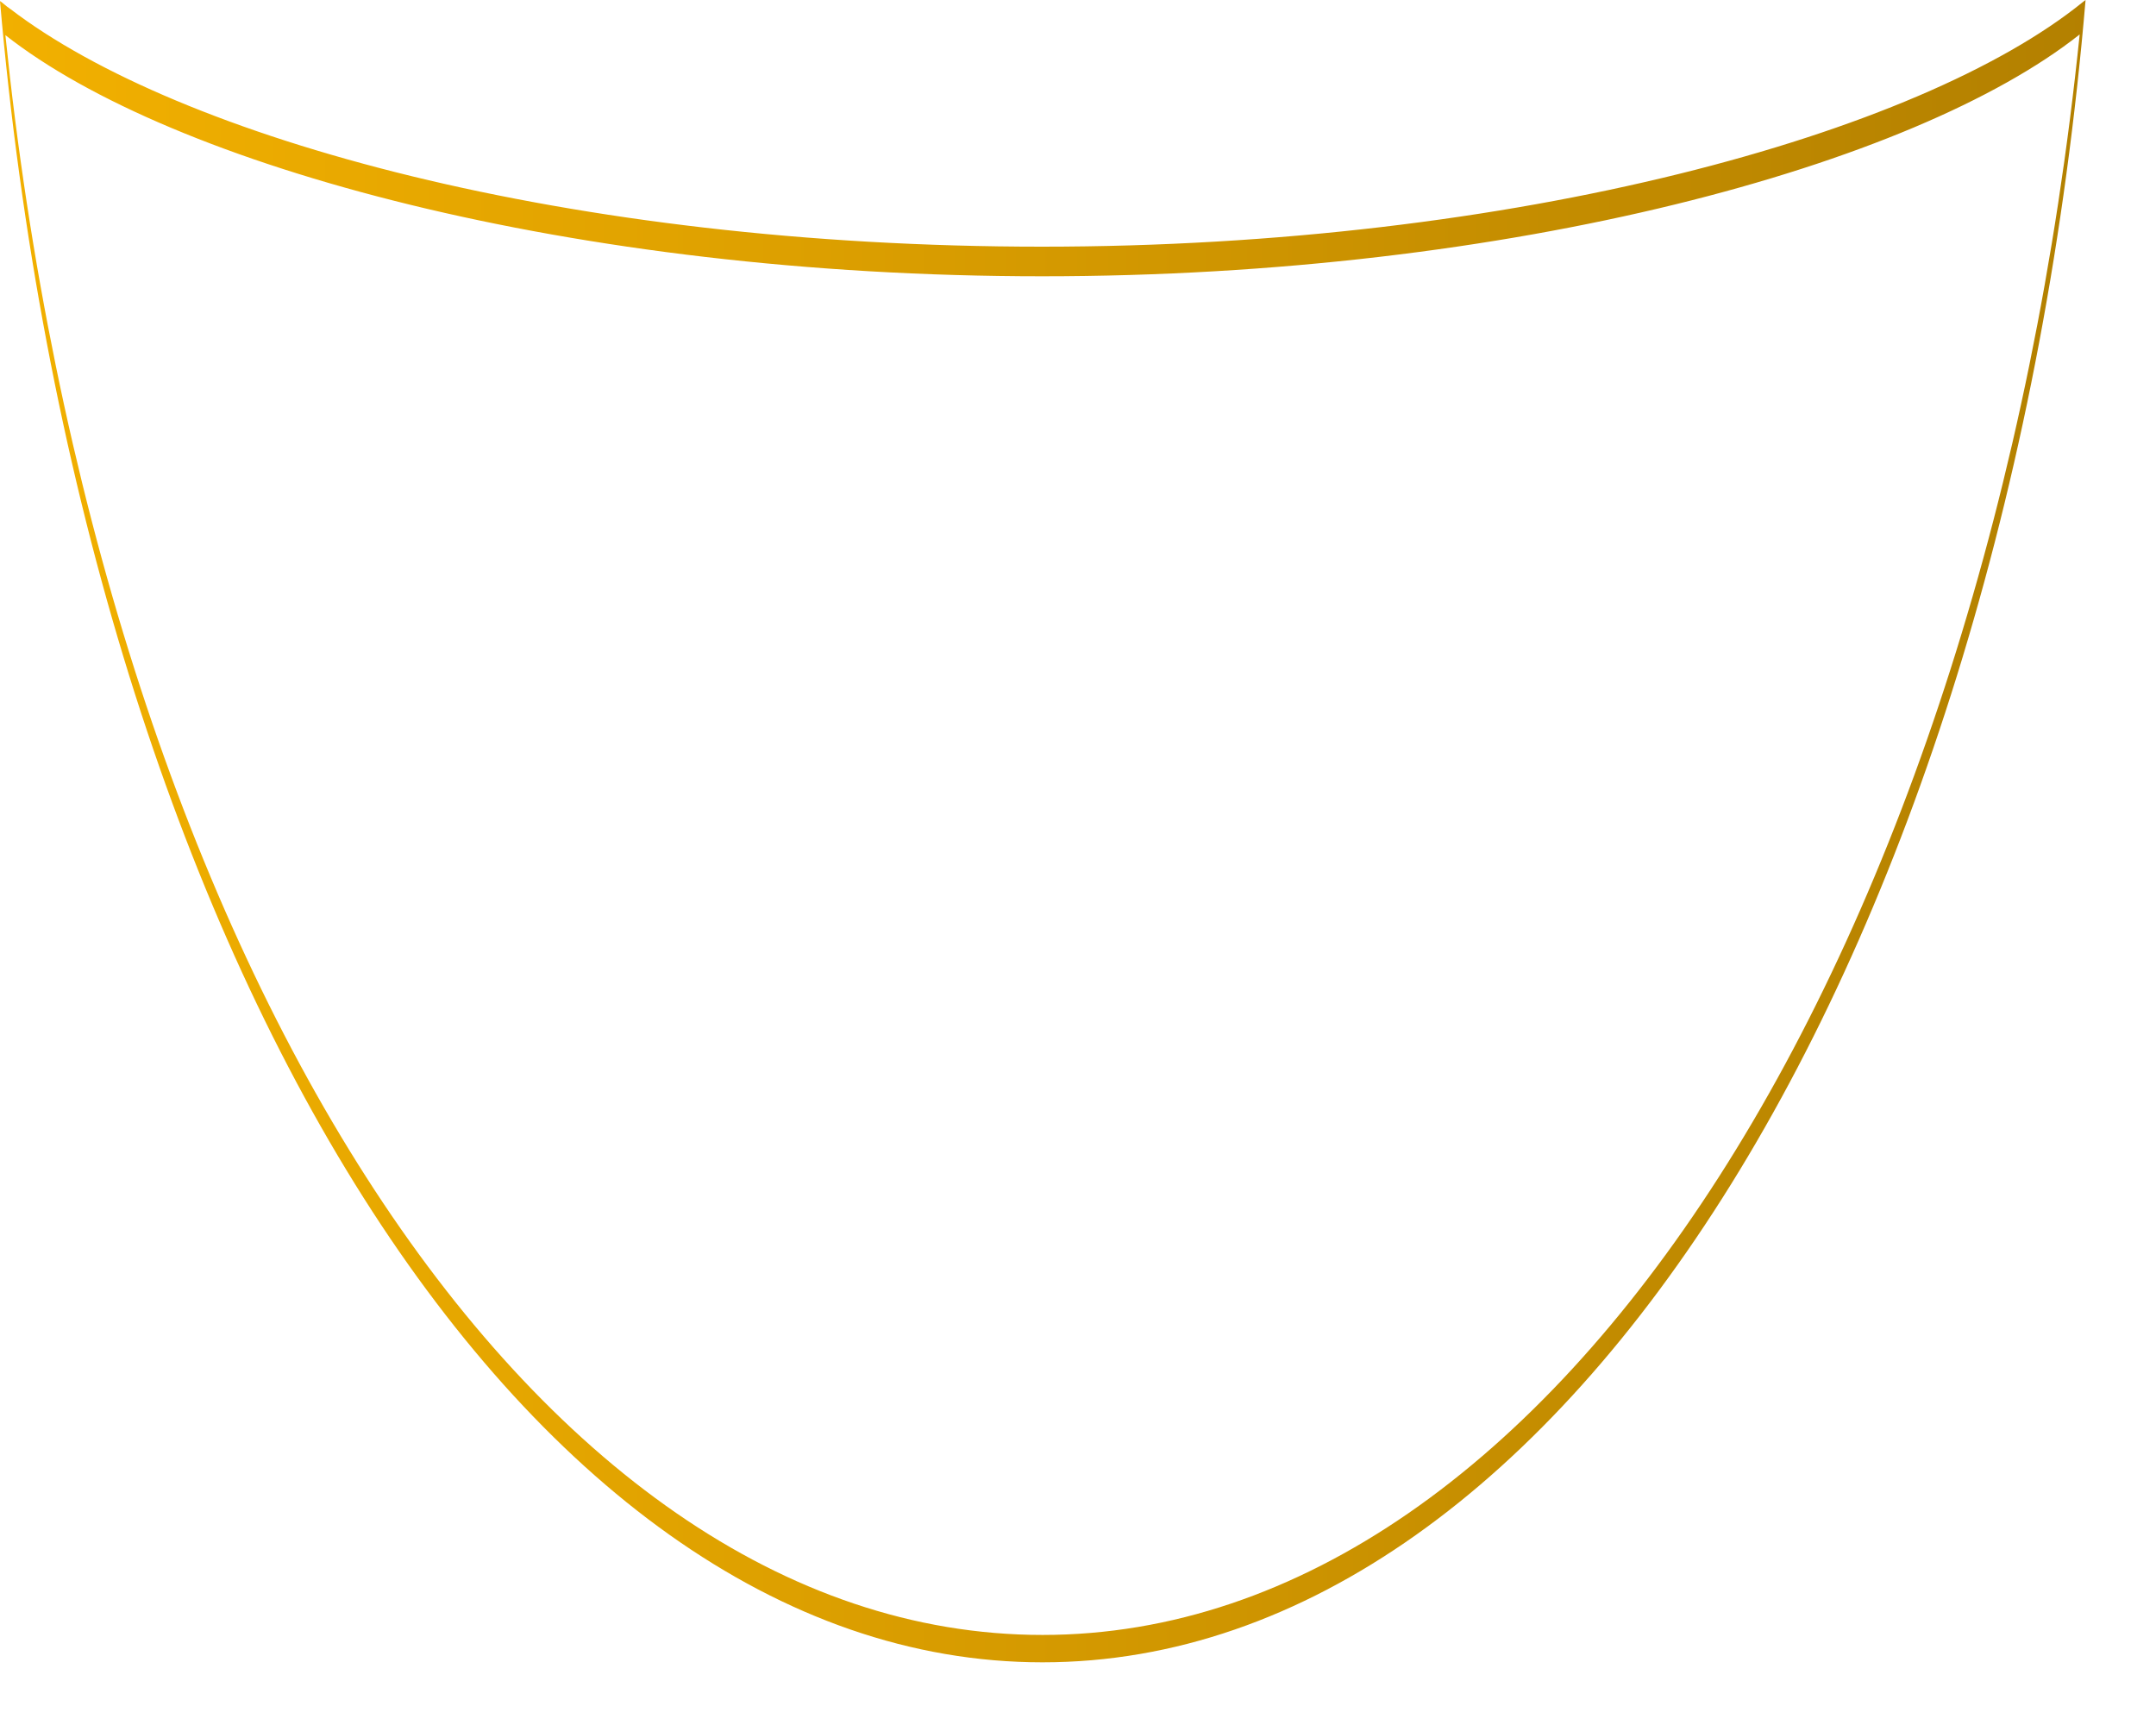 <?xml version="1.0" encoding="utf-8"?>
<svg xmlns="http://www.w3.org/2000/svg" fill="none" height="100%" overflow="visible" preserveAspectRatio="none" style="display: block;" viewBox="0 0 30 24" width="100%">
<path d="M0 0.016C1.135 13.08 7.197 23.128 14.506 23.128C21.814 23.128 27.904 13.108 29.02 0C28.994 0.019 28.983 0.028 28.983 0.028C26.712 1.869 21.087 3.432 14.501 3.432C7.915 3.432 2.492 1.922 0.144 0.125C0.087 0.089 0.024 0.026 0 0.016ZM0.075 0.489C2.384 2.307 7.971 3.844 14.501 3.844C21.031 3.844 26.637 2.302 28.938 0.479C27.636 13.162 21.672 22.747 14.506 22.747C7.339 22.747 1.38 13.166 0.075 0.489Z" fill="url(#paint0_linear_0_86)" id="Vector"/>
<defs>
<linearGradient gradientUnits="userSpaceOnUse" id="paint0_linear_0_86" x1="29.209" x2="-0.176" y1="11.565" y2="11.565">
<stop stop-color="#B38000"/>
<stop offset="0.07" stop-color="#B78300"/>
<stop offset="0.68" stop-color="#E1A300"/>
<stop offset="1" stop-color="#F2B000"/>
</linearGradient>
</defs>
</svg>